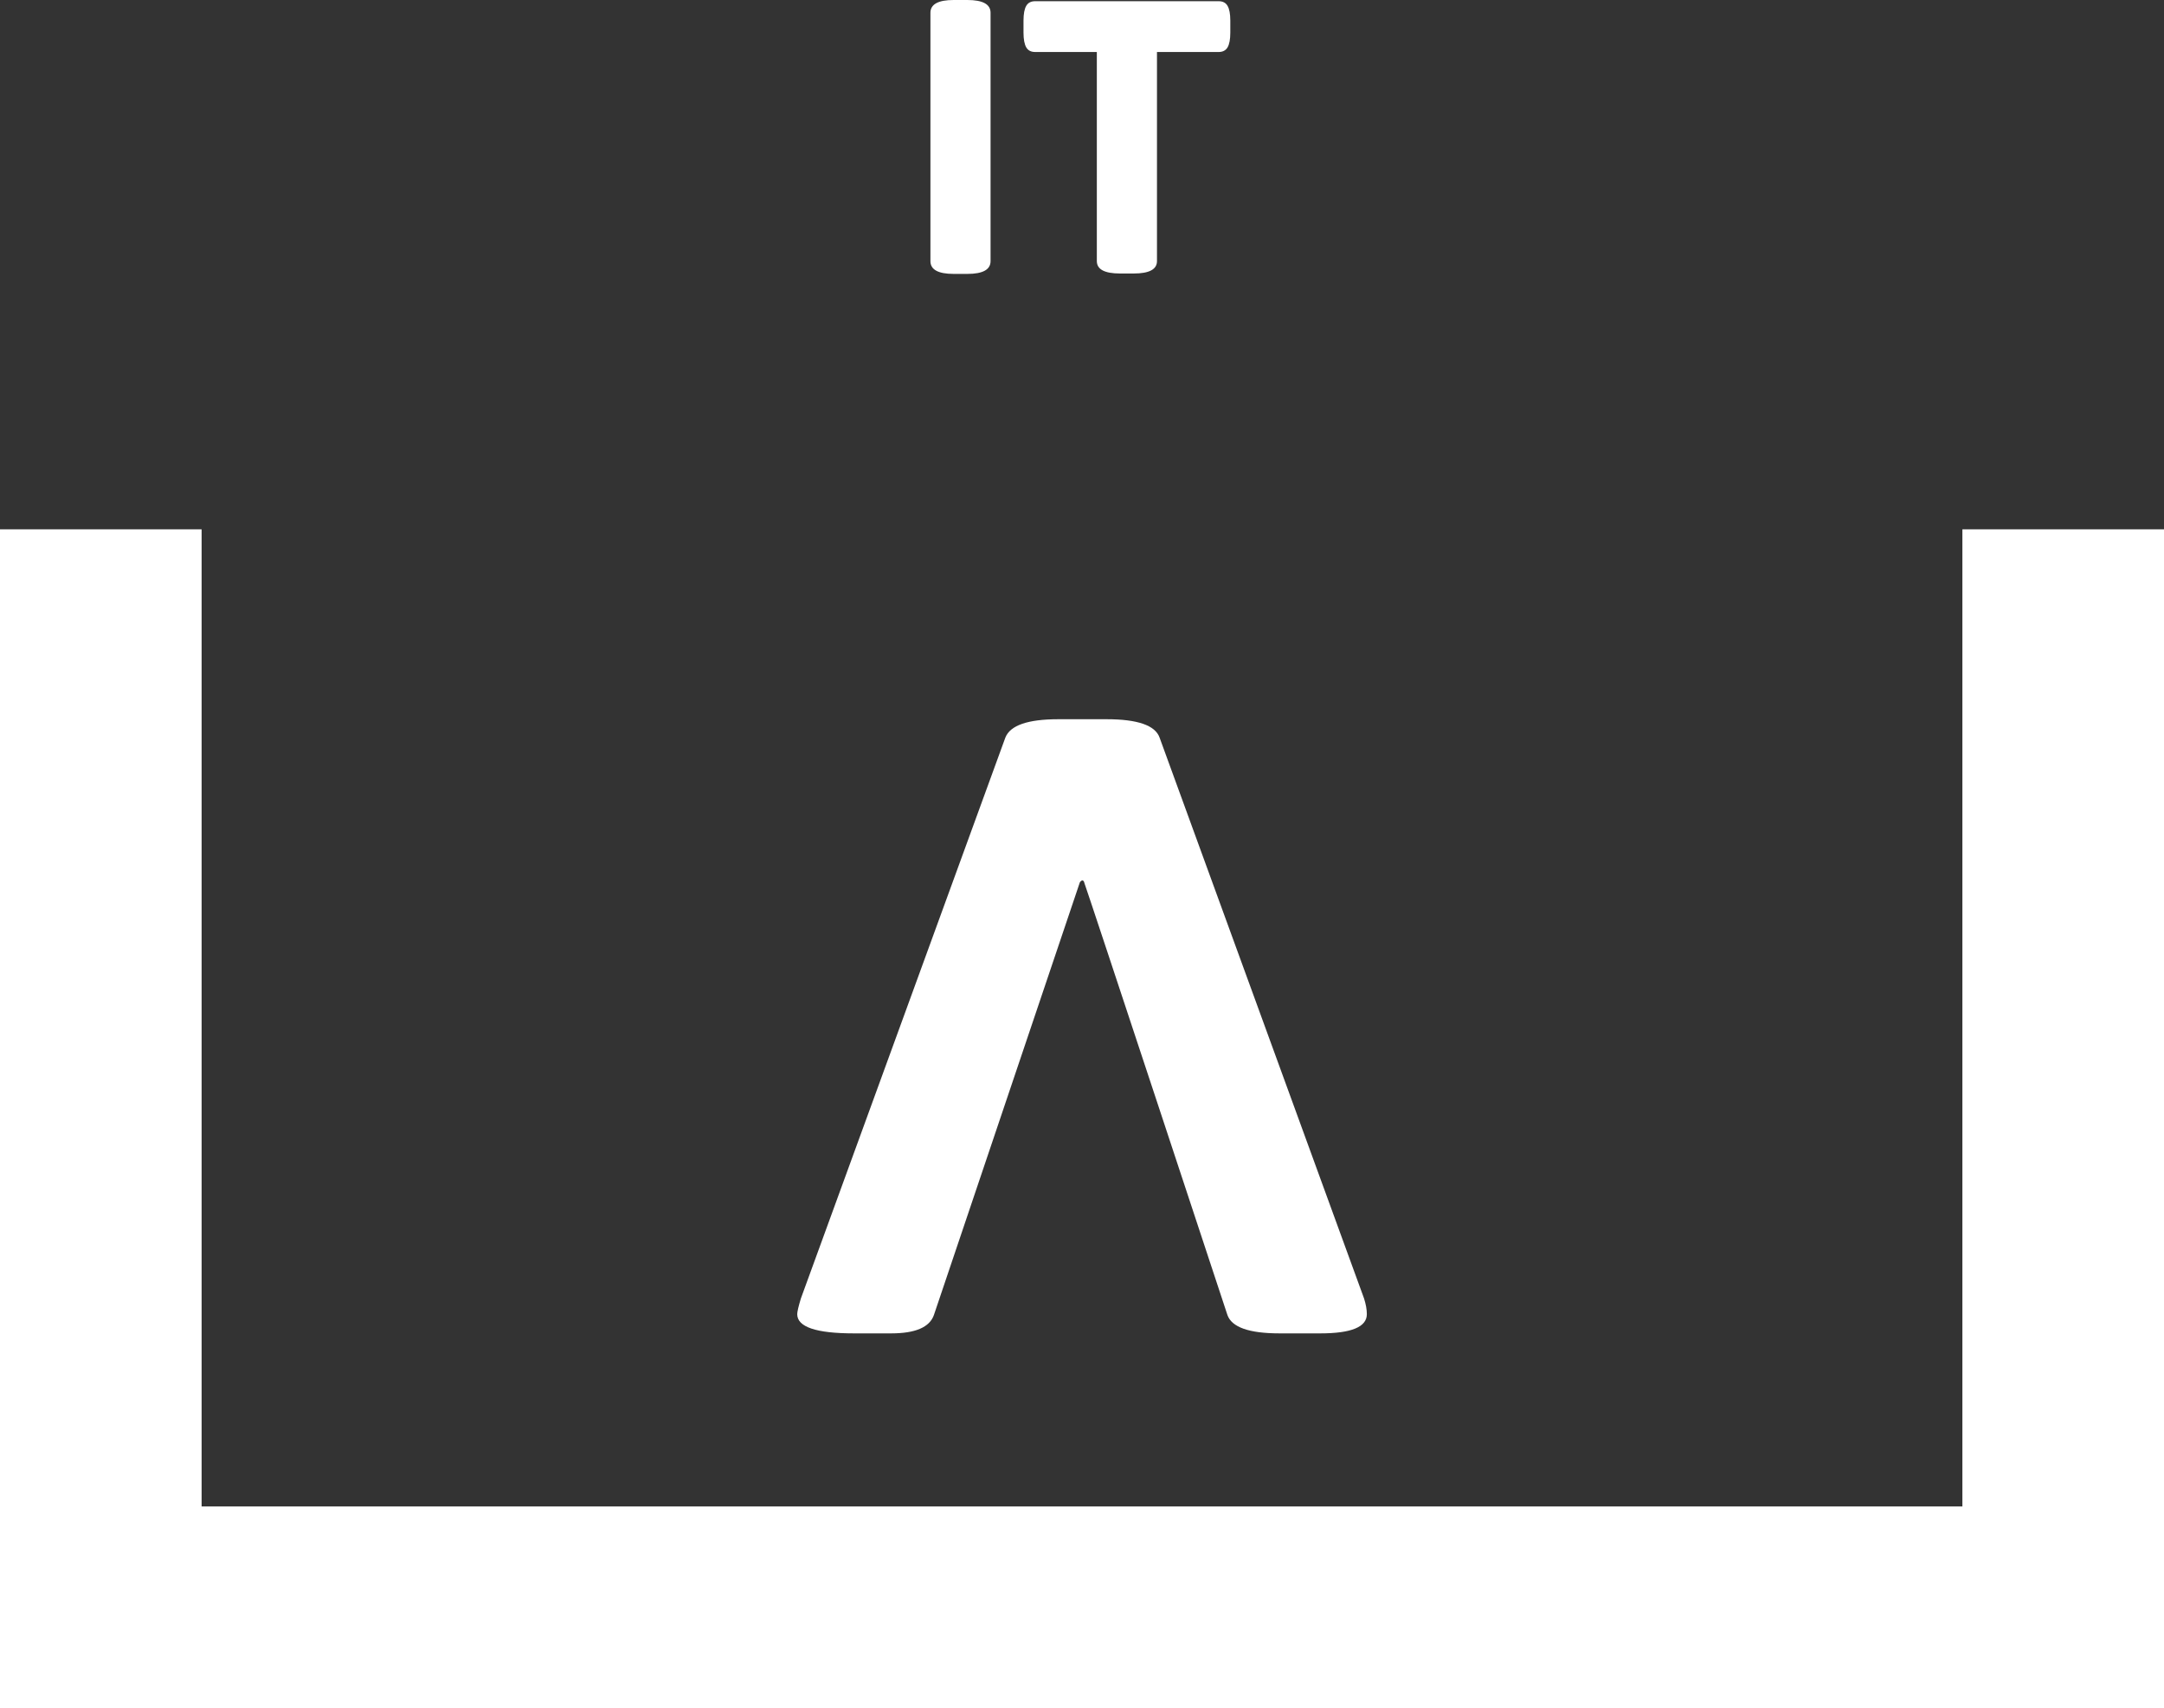 <svg xmlns="http://www.w3.org/2000/svg" id="Ebene_1" data-name="Ebene 1" viewBox="0 0 324.59 256.18"><rect x="0" y="0" width="324.59" height="256.18" fill="#333333" stroke="none"/><defs><style> .cls-1 { fill: none; stroke: #fff; stroke-width: 30.24px; } .cls-2 { fill: #fff; } </style></defs><polyline class="cls-1" points="309.47 79.39 309.47 241.06 15.12 241.06 15.12 79.39"></polyline><g><path class="cls-2" d="M139.56,39.16V1.92c0-1.28,1.16-1.92,3.49-1.92h2.04c2.33,0,3.49.64,3.49,1.92v37.24c0,1.28-1.16,1.92-3.49,1.92h-2.04c-2.33,0-3.49-.64-3.49-1.92Z"></path><path class="cls-2" d="M164.52,39.16V7.8h-9.25c-.62,0-1.07-.23-1.34-.7-.27-.47-.41-1.2-.41-2.21v-1.8c0-1.01.14-1.75.41-2.21.27-.47.72-.7,1.34-.7h27.52c.62,0,1.07.23,1.34.7.27.47.41,1.2.41,2.21v1.8c0,1.01-.14,1.75-.41,2.21-.27.46-.72.7-1.34.7h-9.25v31.36c0,1.24-1.16,1.86-3.49,1.86h-2.04c-2.33,0-3.49-.62-3.49-1.86Z"></path></g><path class="cls-2" d="M162.62,132.34c.45,1.15,21.49,64.89,21.49,64.89.65,1.83,3.25,2.75,7.81,2.75h6.13c4.64,0,6.97-.96,6.97-2.88,0-.7-.14-1.48-.42-2.36l-30.67-84.12c-.65-1.83-3.3-2.75-7.94-2.75h-7.25c-4.56,0-7.21.91-7.94,2.75l-30.67,84.12c-.37,1.22-.55,2.01-.55,2.36,0,1.92,2.83,2.88,8.51,2.88h5.58c3.62,0,5.76-.91,6.41-2.75l21.89-64.89s.42-.66.67,0"></path></svg>